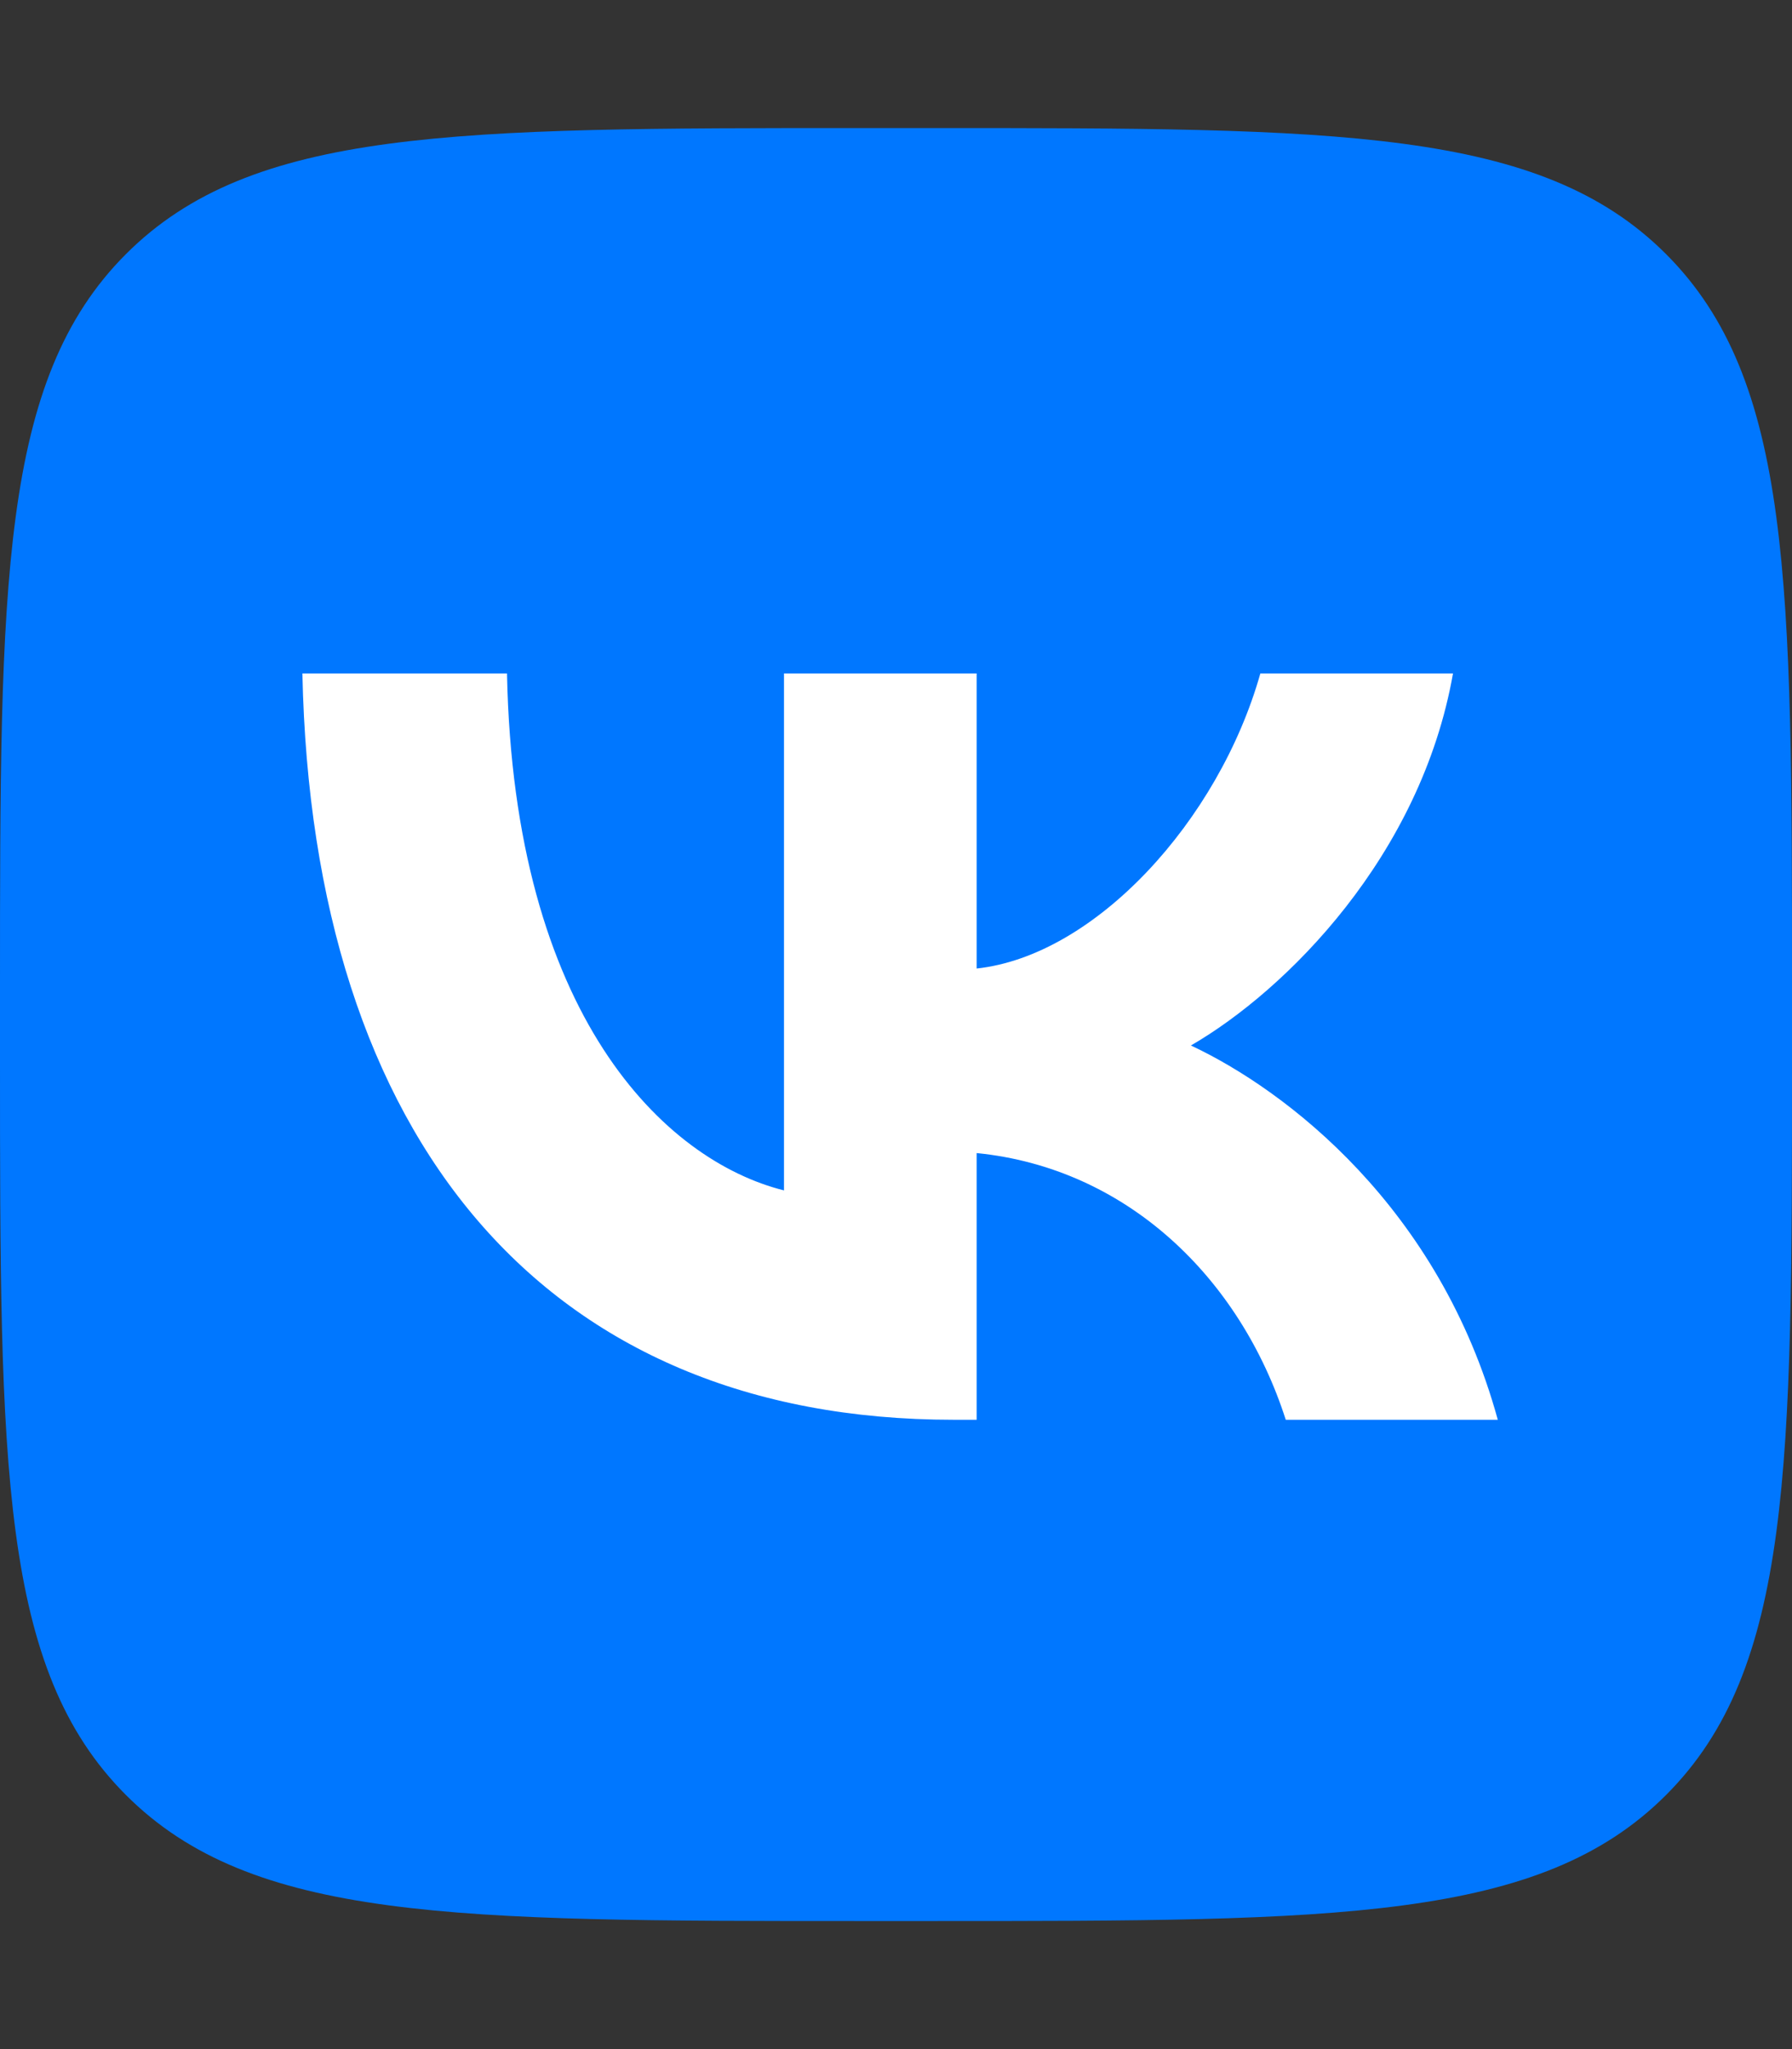 <svg width="28" height="32" viewBox="0 0 28 32" fill="none" xmlns="http://www.w3.org/2000/svg">
<rect x="0" y="0" width="28" height="32" fill="#333333" stroke="none"/>
<g clip-path="url(#clip0_269_4718)">
<rect x="3" y="9" width="22" height="16" fill="white"/>
<path fill-rule="evenodd" clip-rule="evenodd" d="M1.968 3.968C0 5.936 0 9.104 0 15.44V16.56C0 22.896 0 26.064 1.968 28.032C3.936 30 7.104 30 13.44 30H14.56C20.896 30 24.064 30 26.032 28.032C28 26.064 28 22.896 28 16.56V15.44C28 9.104 28 5.936 26.032 3.968C24.064 2 20.896 2 14.56 2H13.44C7.104 2 3.936 2 1.968 3.968ZM4.725 10.517C4.877 17.797 8.517 22.172 14.898 22.172H15.26V18.007C17.605 18.24 19.378 19.955 20.09 22.172H23.403C22.493 18.858 20.102 17.027 18.608 16.327C20.102 15.463 22.202 13.363 22.703 10.517H19.693C19.04 12.827 17.103 14.927 15.26 15.125V10.517H12.25V18.59C10.383 18.123 8.027 15.86 7.922 10.517H4.725Z" fill="#0077FF"/>
</g>
<defs>
<clipPath id="clip0_269_4718">
<rect width="28" height="28" fill="white" transform="translate(0 2)"/>
</clipPath>
</defs>
</svg>
